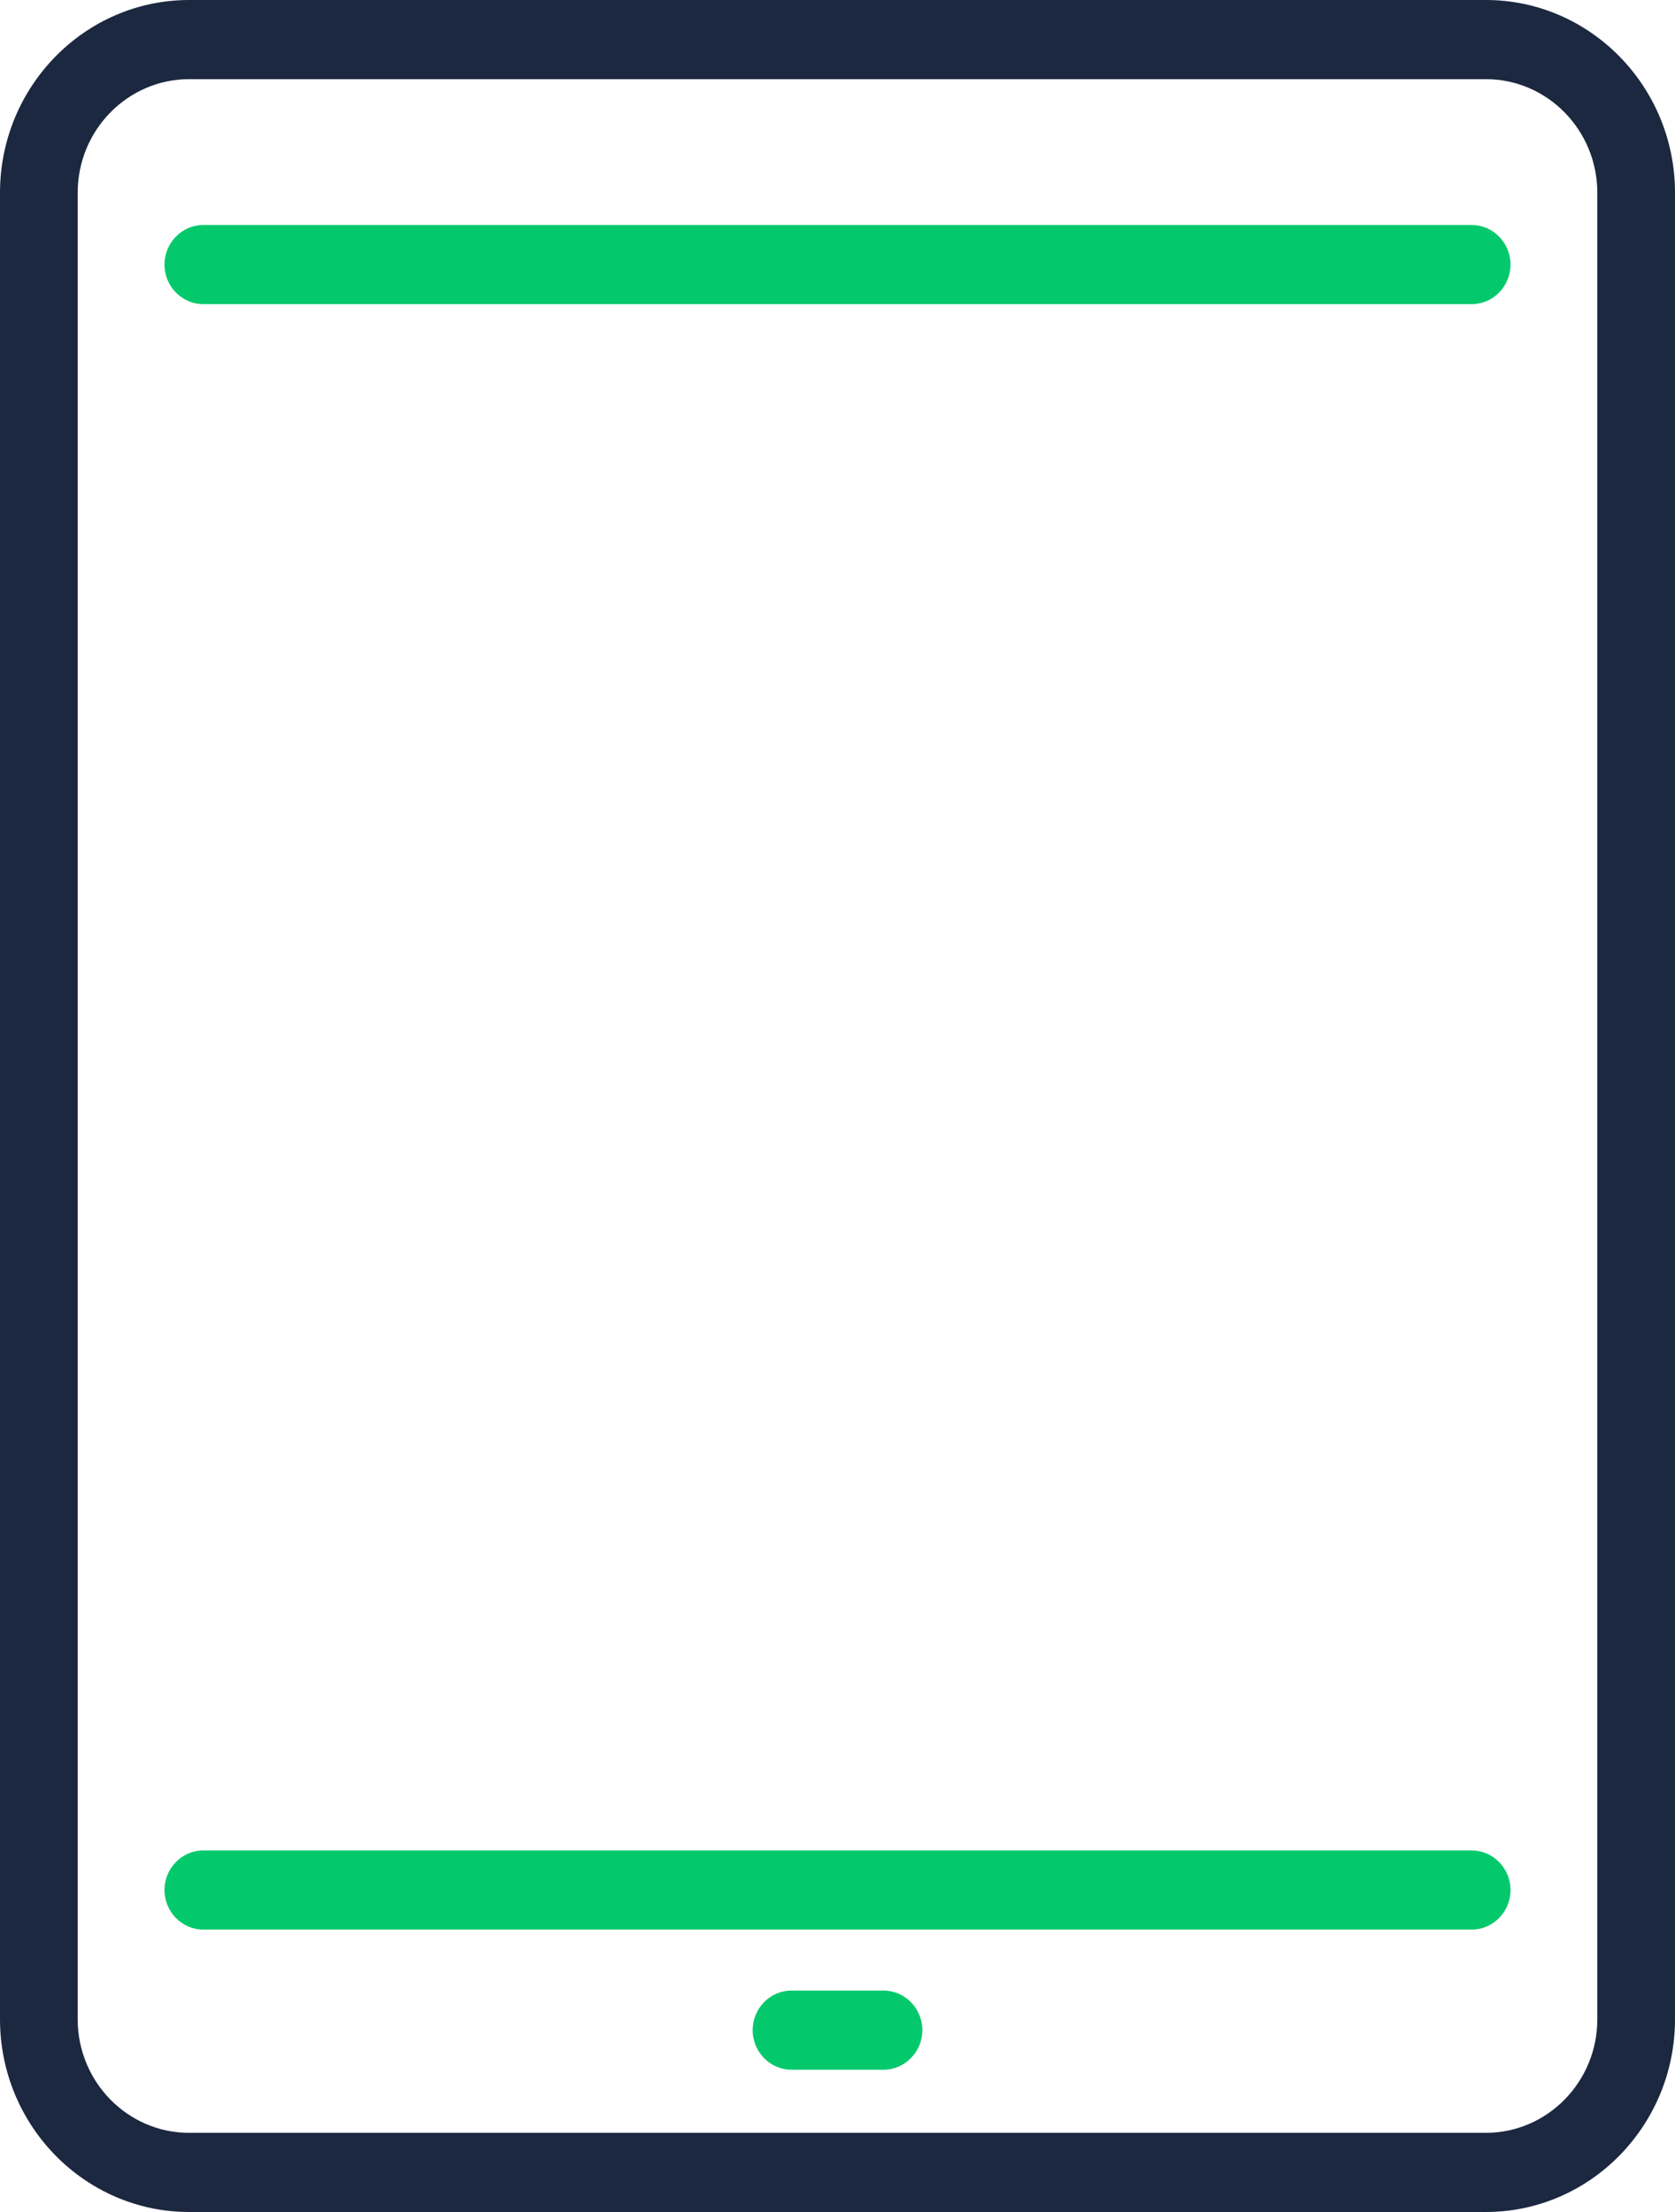 <svg width="50" height="66" viewBox="0 0 50 66" fill="none" xmlns="http://www.w3.org/2000/svg">
<path d="M26.374 59.393H23.626C22.988 59.393 22.467 59.924 22.467 60.574C22.467 61.223 22.988 61.755 23.626 61.755H26.374C27.011 61.755 27.533 61.223 27.533 60.574C27.533 59.924 27.011 59.393 26.374 59.393Z" fill="#04C96C"/>
<path d="M44.354 0H5.646C2.533 0 0 2.58 0 5.751V60.249C0 63.42 2.533 66 5.646 66H44.354C47.467 66 50 63.42 50 60.249V5.751C50 2.58 47.467 0 44.354 0ZM47.681 60.249C47.681 62.121 46.186 63.638 44.354 63.638H5.646C3.808 63.638 2.319 62.115 2.319 60.249V5.751C2.319 3.879 3.814 2.362 5.646 2.362H44.354C46.192 2.362 47.681 3.885 47.681 5.751V60.249Z" fill="#1C2840"/>
<path d="M43.931 6.713H6.069C5.431 6.713 4.91 7.245 4.91 7.894C4.91 8.544 5.431 9.075 6.069 9.075H43.931C44.569 9.075 45.09 8.544 45.09 7.894C45.09 7.245 44.569 6.713 43.931 6.713Z" fill="#04C96C"/>
<path d="M43.931 55.212H6.069C5.431 55.212 4.91 55.744 4.91 56.393C4.91 57.043 5.431 57.574 6.069 57.574H43.931C44.569 57.574 45.09 57.043 45.09 56.393C45.09 55.744 44.569 55.212 43.931 55.212Z" fill="#04C96C"/>
</svg>

